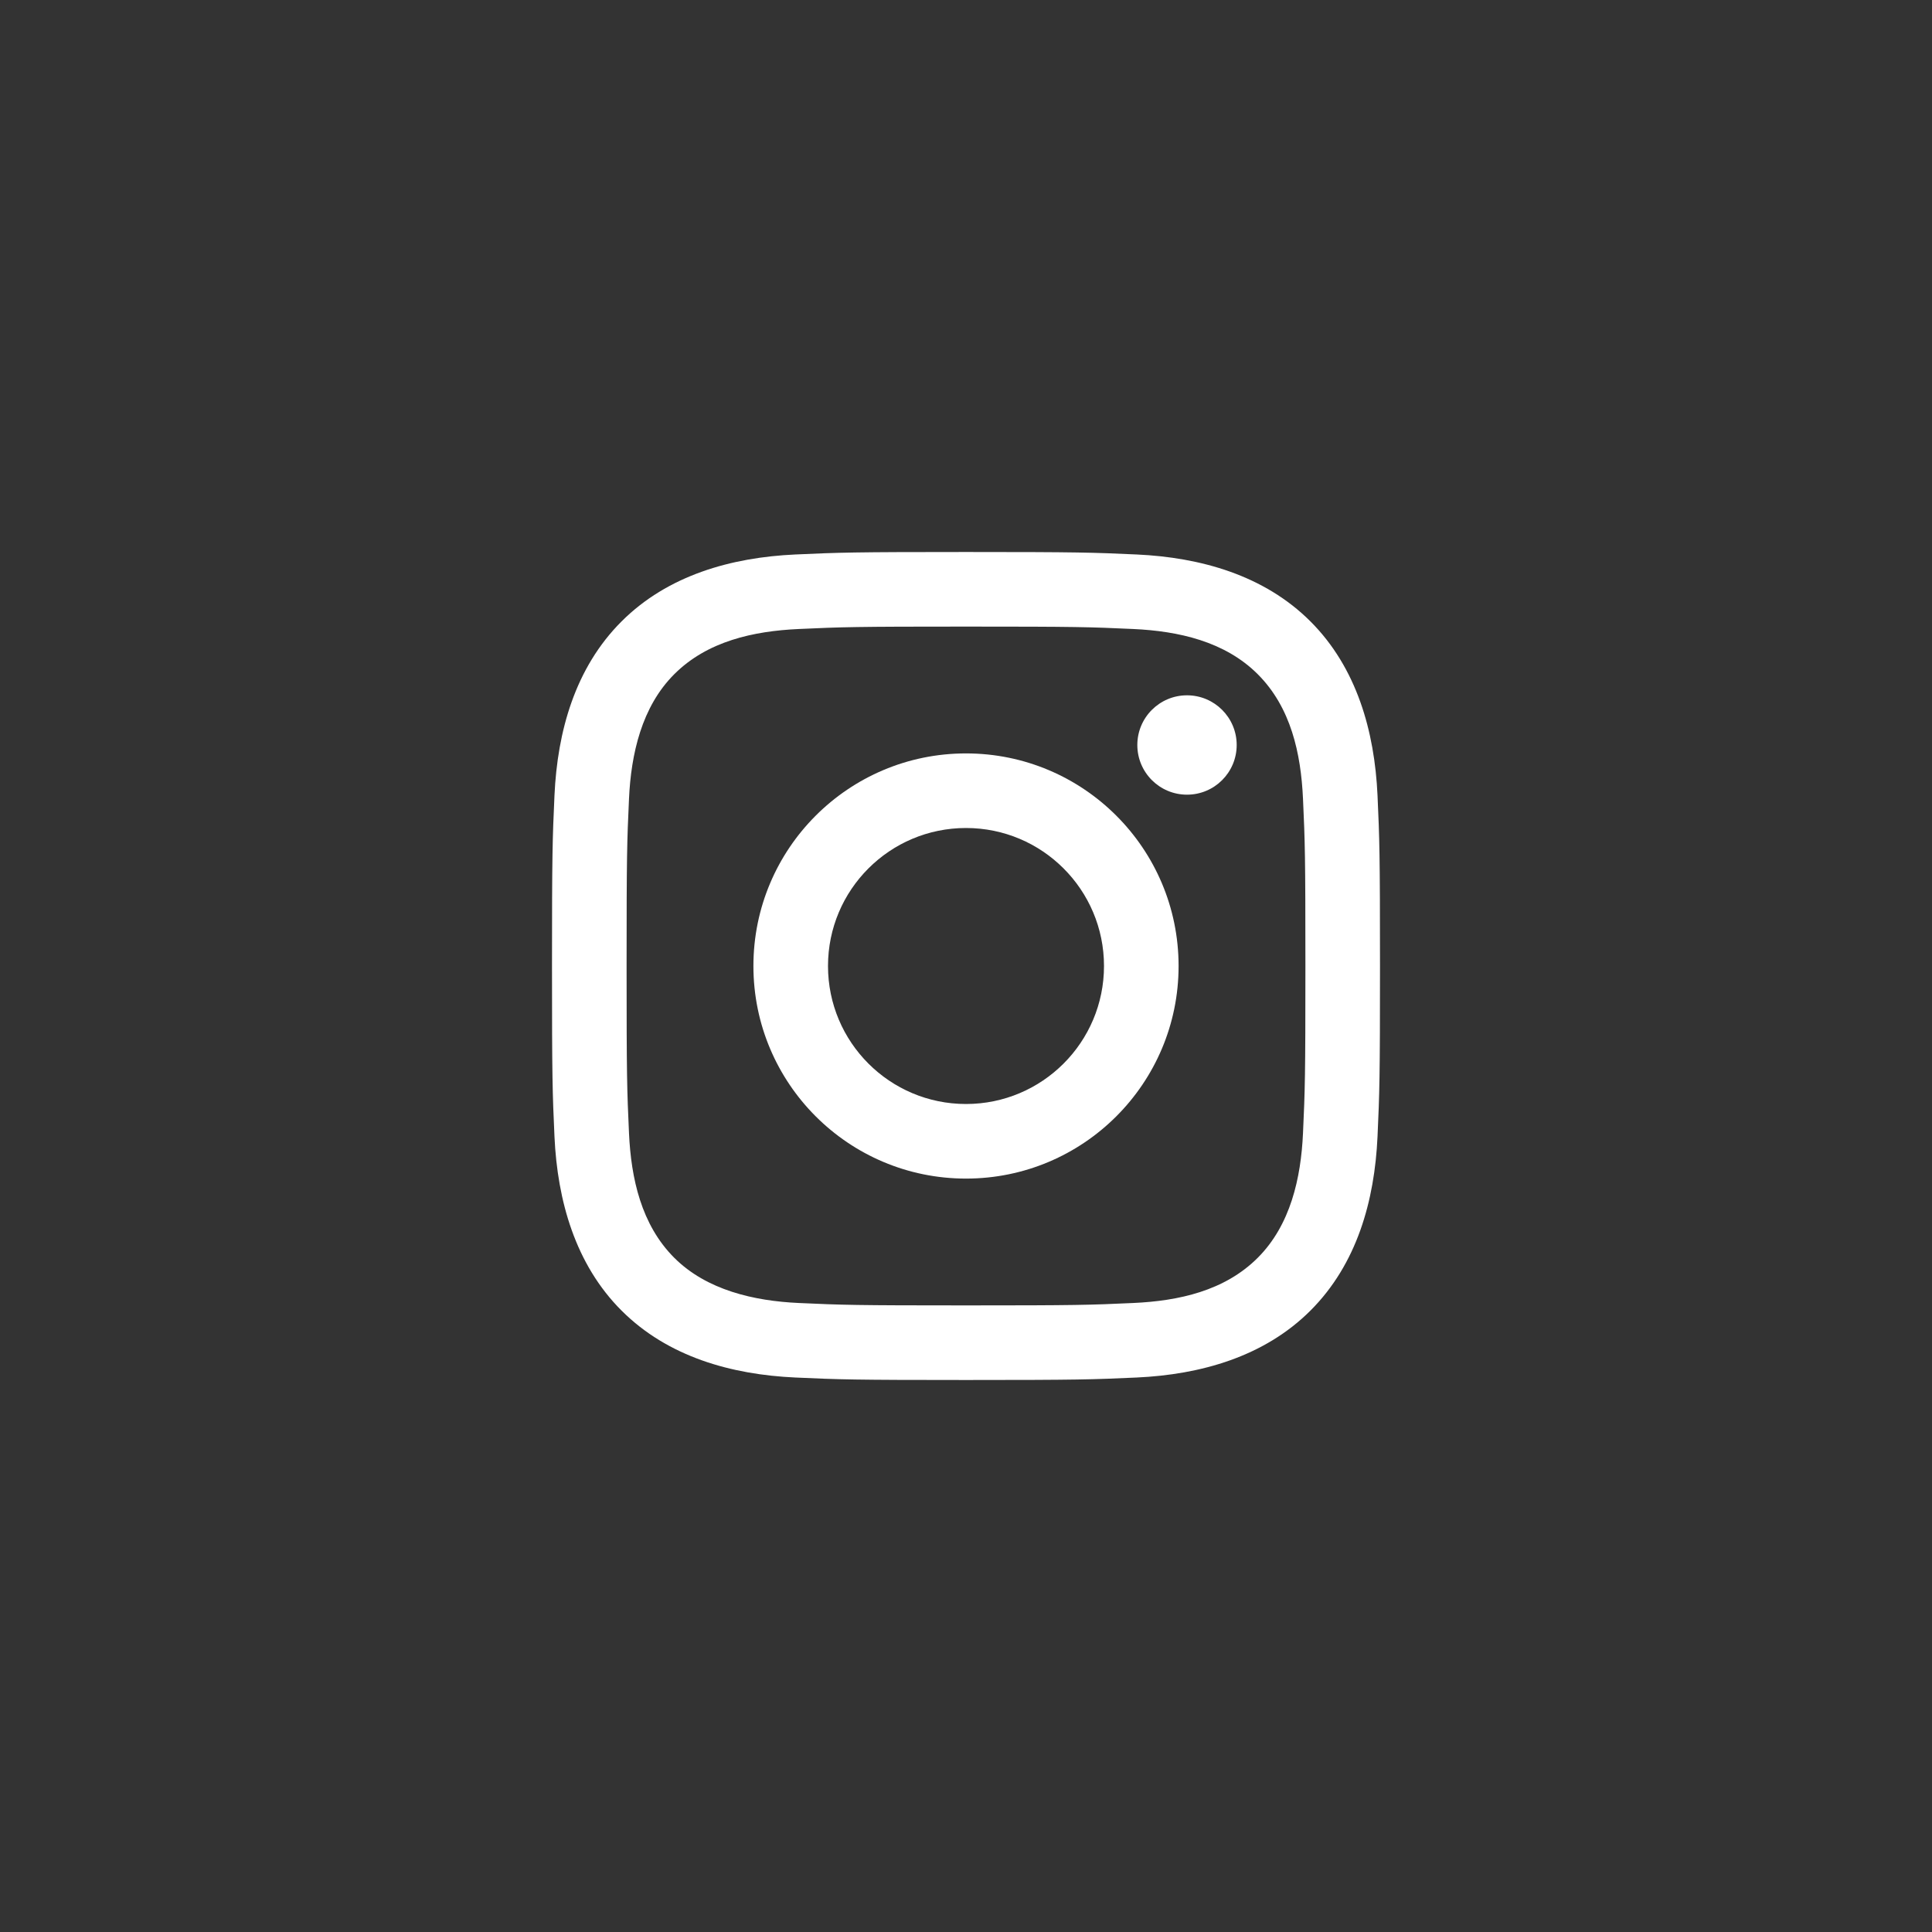 <svg width="56" height="56" viewBox="0 0 56 56" fill="none" xmlns="http://www.w3.org/2000/svg">
<rect x="0" y="0" width="56" height="56" fill="#333333" stroke="none"/>
<g clip-path="url(#clip0_106_1805)">
<path d="M28 18.162C31.204 18.162 31.584 18.174 32.849 18.232C34.157 18.292 35.504 18.59 36.457 19.543C37.419 20.505 37.708 21.839 37.768 23.151C37.826 24.416 37.838 24.796 37.838 28C37.838 31.204 37.826 31.584 37.768 32.849C37.709 34.15 37.404 35.51 36.457 36.457C35.495 37.419 34.162 37.708 32.849 37.768C31.584 37.826 31.204 37.838 28 37.838C24.796 37.838 24.416 37.826 23.151 37.768C21.86 37.709 20.482 37.396 19.543 36.457C18.586 35.5 18.292 34.154 18.232 32.849C18.174 31.584 18.162 31.204 18.162 28C18.162 24.796 18.174 24.416 18.232 23.151C18.291 21.855 18.599 20.486 19.543 19.543C20.503 18.583 21.842 18.292 23.151 18.232C24.416 18.174 24.796 18.162 28 18.162ZM28 16C24.741 16 24.332 16.014 23.052 16.072C21.197 16.157 19.355 16.673 18.014 18.014C16.668 19.36 16.157 21.198 16.072 23.052C16.014 24.332 16 24.741 16 28C16 31.259 16.014 31.668 16.072 32.948C16.157 34.8 16.675 36.647 18.014 37.986C19.359 39.331 21.2 39.843 23.052 39.928C24.332 39.986 24.741 40 28 40C31.259 40 31.668 39.986 32.948 39.928C34.801 39.843 36.646 39.326 37.986 37.986C39.333 36.639 39.843 34.802 39.928 32.948C39.986 31.668 40 31.259 40 28C40 24.741 39.986 24.332 39.928 23.052C39.843 21.198 39.326 19.355 37.986 18.014C36.643 16.671 34.797 16.157 32.948 16.072C31.668 16.014 31.259 16 28 16Z" fill="white"/>
<path d="M28 21.838C24.597 21.838 21.838 24.597 21.838 28C21.838 31.403 24.597 34.162 28 34.162C31.403 34.162 34.162 31.403 34.162 28C34.162 24.597 31.403 21.838 28 21.838ZM28 32C25.791 32 24 30.209 24 28C24 25.791 25.791 24 28 24C30.209 24 32 25.791 32 28C32 30.209 30.209 32 28 32Z" fill="white"/>
<path d="M34.406 23.034C35.201 23.034 35.846 22.39 35.846 21.594C35.846 20.799 35.201 20.154 34.406 20.154C33.61 20.154 32.966 20.799 32.966 21.594C32.966 22.39 33.61 23.034 34.406 23.034Z" fill="white"/>
</g>
<defs>
<clipPath id="clip0_106_1805">
<rect width="24" height="24" fill="white" transform="translate(16 16)"/>
</clipPath>
</defs>
</svg>
